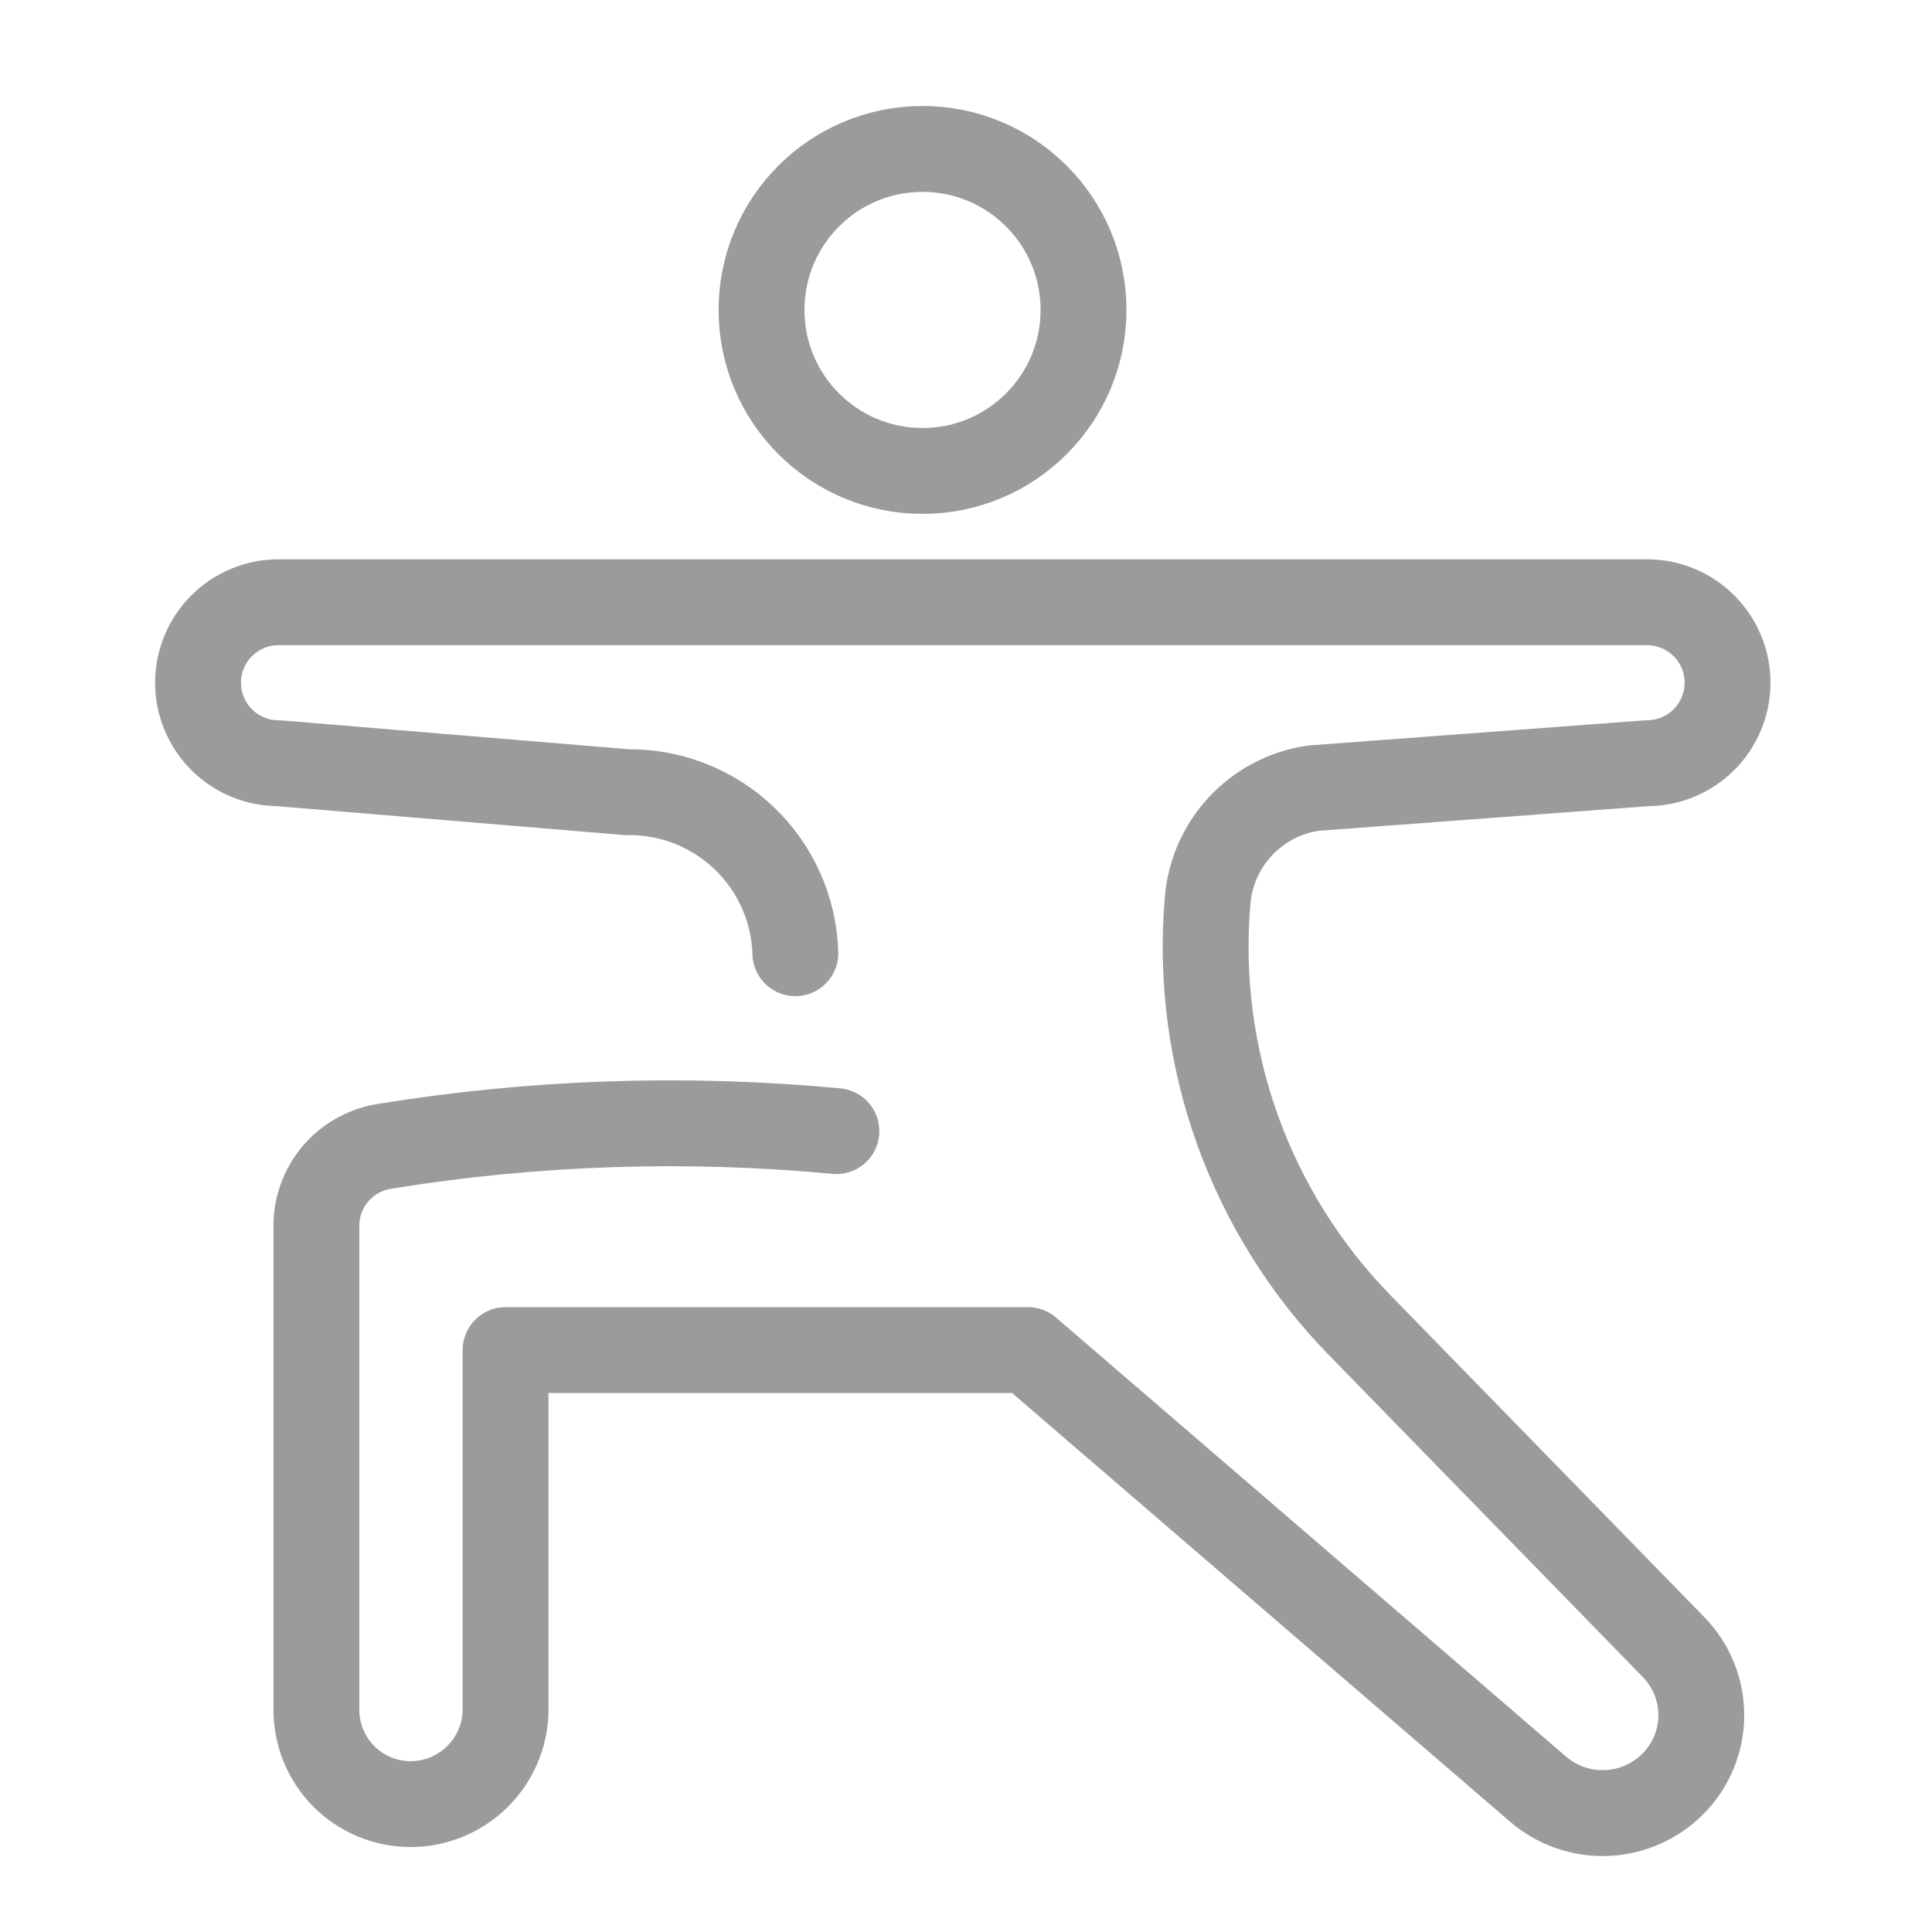 <svg xmlns="http://www.w3.org/2000/svg" width="90" height="90" viewBox="0 0 90 90" fill="none"><path d="M42.975 21.938C47.117 21.938 50.475 18.58 50.475 14.438C50.475 10.295 47.117 6.938 42.975 6.938C38.833 6.938 35.475 10.295 35.475 14.438C35.475 18.58 38.833 21.938 42.975 21.938Z" stroke="#38383B" stroke-opacity="0.5" stroke-width="4" stroke-linecap="round" stroke-linejoin="round"></path><path d="M37.051 44.404C36.992 42.375 36.136 40.451 34.67 39.047C33.203 37.644 31.243 36.874 29.213 36.904L12.976 35.554C11.981 35.554 11.027 35.159 10.324 34.456C9.621 33.753 9.226 32.799 9.226 31.804C9.226 30.81 9.621 29.856 10.324 29.152C11.027 28.449 11.981 28.054 12.976 28.054H76.726C77.72 28.054 78.674 28.449 79.377 29.152C80.081 29.856 80.476 30.81 80.476 31.804C80.476 32.799 80.081 33.753 79.377 34.456C78.674 35.159 77.72 35.554 76.726 35.554L61.163 36.717C59.865 36.909 58.672 37.538 57.779 38.498C56.886 39.46 56.347 40.696 56.251 42.004C55.95 45.608 56.427 49.234 57.65 52.637C58.873 56.04 60.812 59.141 63.338 61.729L77.963 76.729C78.79 77.577 79.253 78.714 79.253 79.898C79.253 81.082 78.79 82.219 77.963 83.067C77.134 83.918 76.008 84.417 74.821 84.459C73.633 84.501 72.475 84.083 71.588 83.292L47.888 62.892H23.551V79.729C23.521 80.883 23.042 81.98 22.215 82.786C21.389 83.591 20.28 84.042 19.126 84.042C18.549 84.042 17.979 83.928 17.447 83.708C16.914 83.487 16.431 83.164 16.023 82.757C15.616 82.349 15.293 81.865 15.072 81.333C14.852 80.801 14.738 80.23 14.738 79.654V57.154C14.726 56.255 15.038 55.382 15.616 54.694C16.195 54.006 17.001 53.548 17.888 53.404C24.854 52.27 31.936 52.03 38.963 52.692" stroke="#38383B" stroke-opacity="0.5" stroke-width="4" stroke-linecap="round" stroke-linejoin="round"></path></svg>